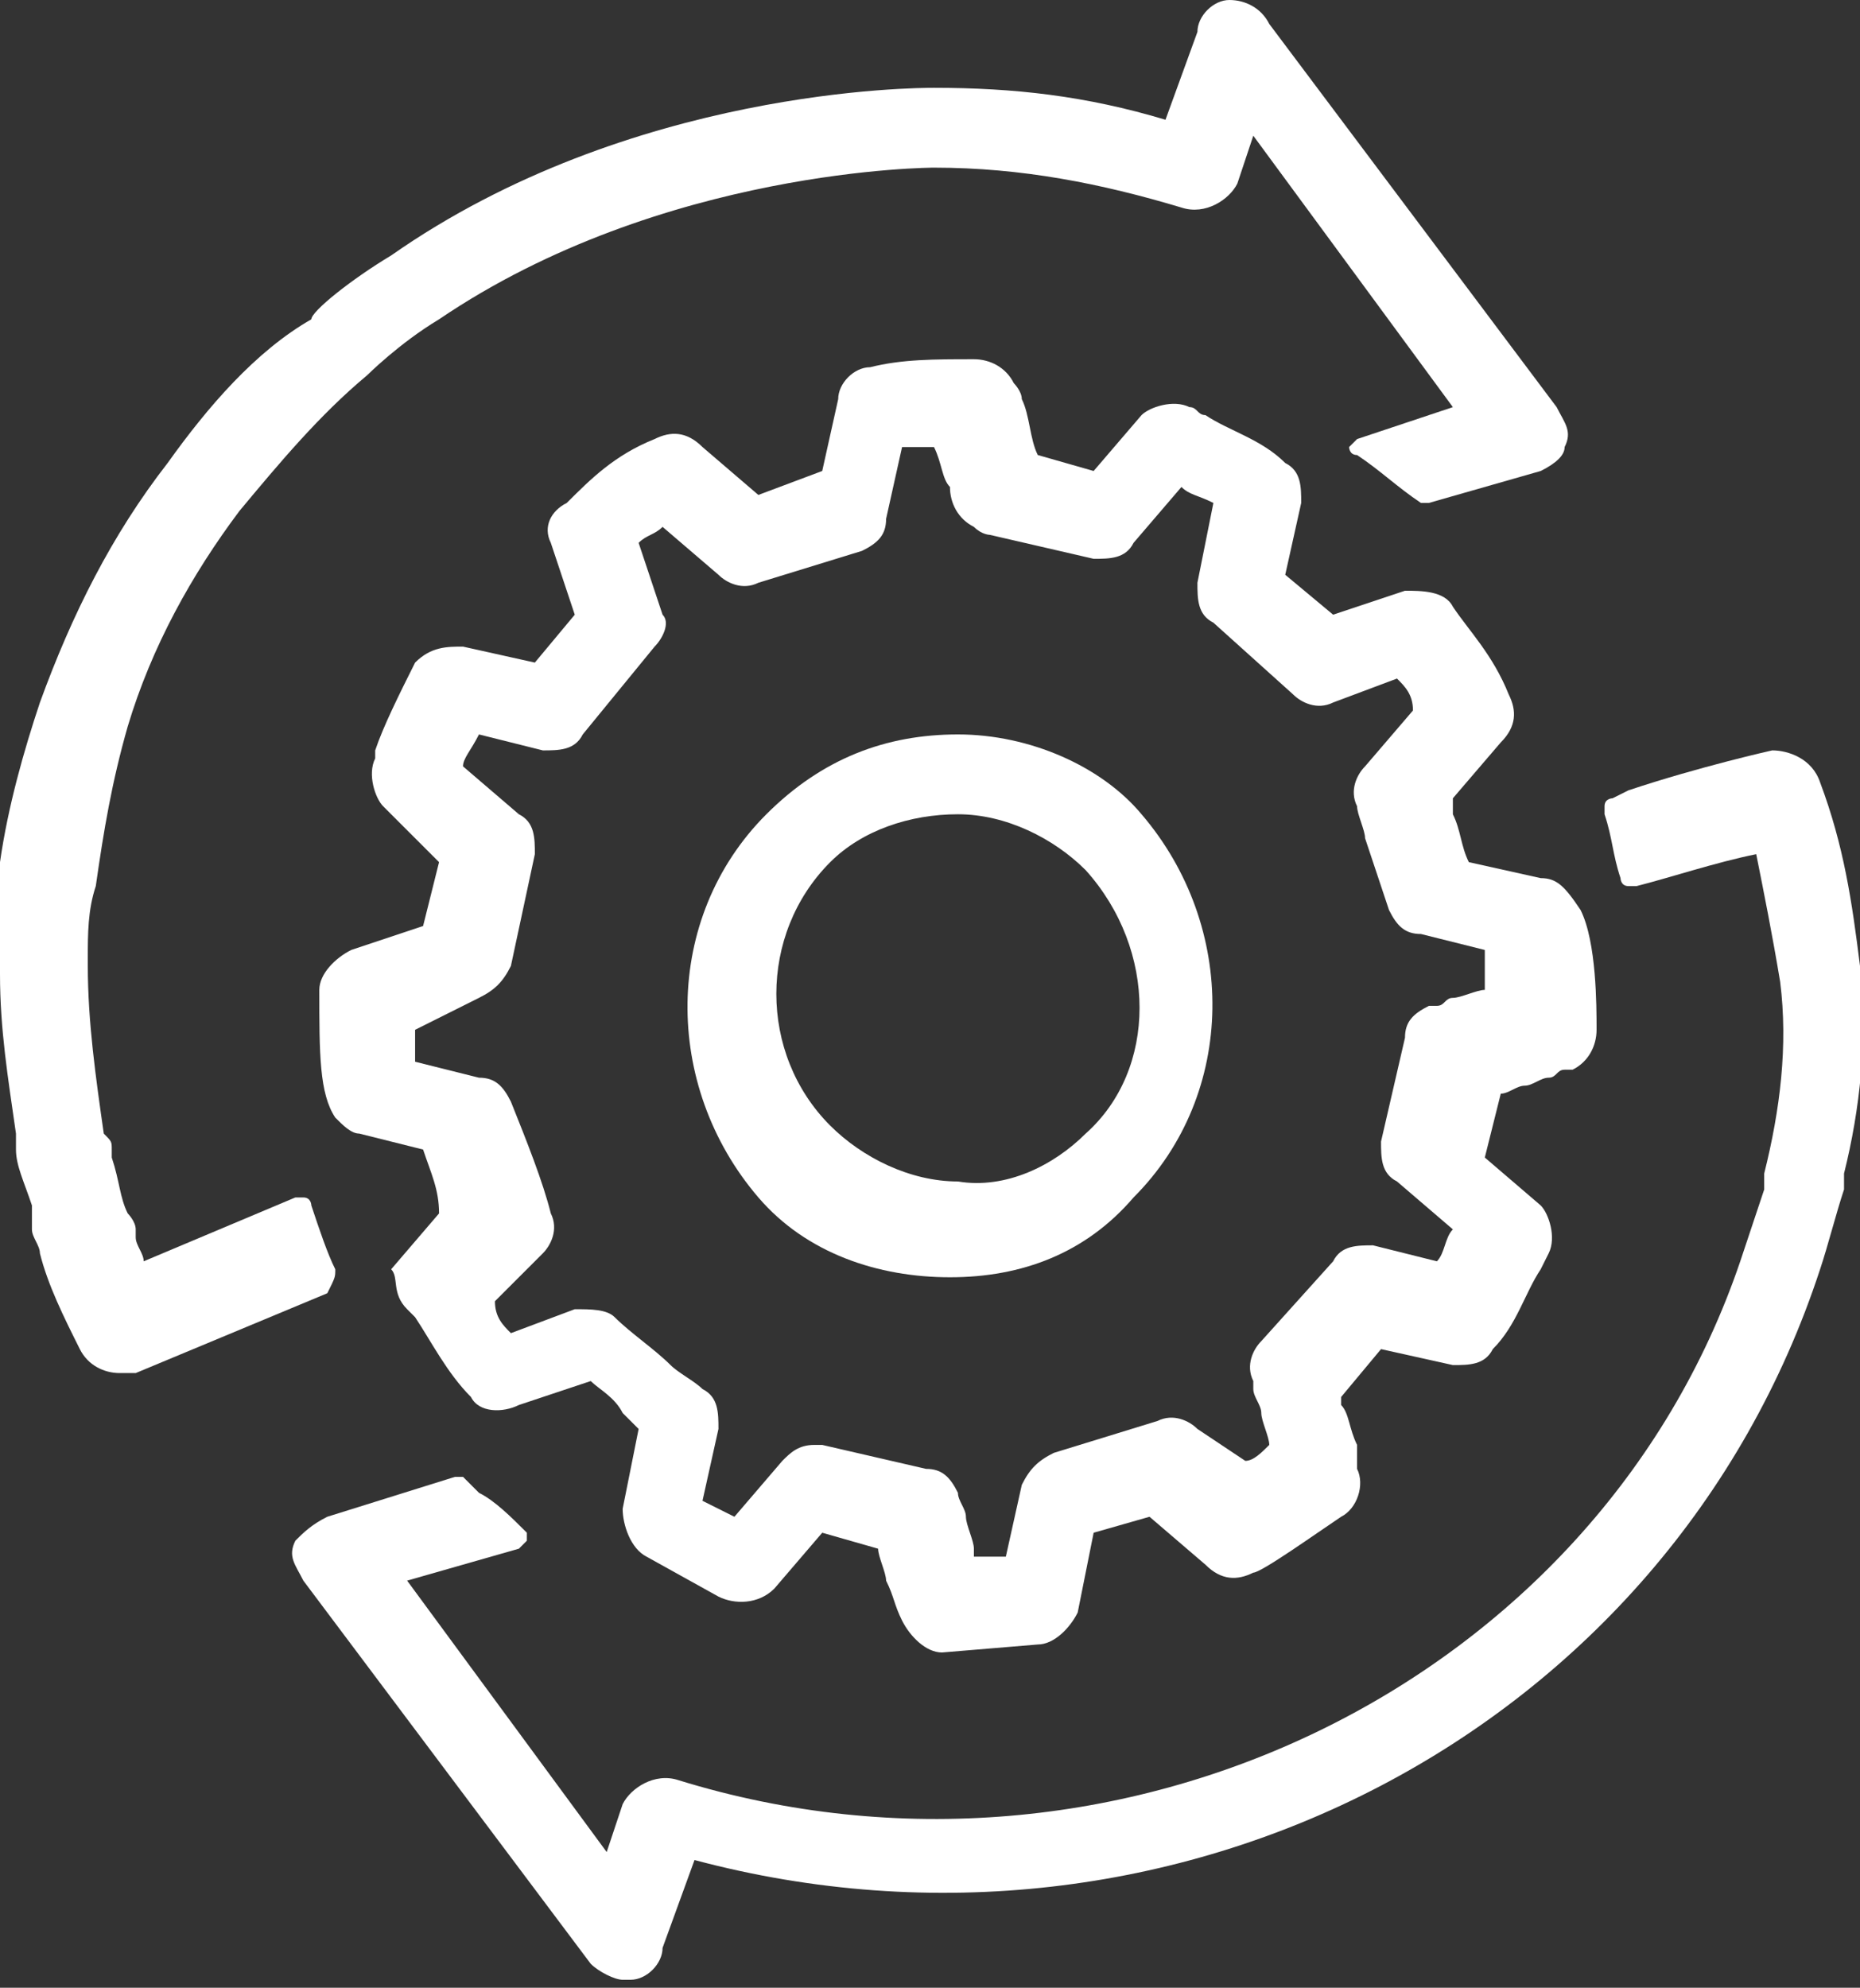 <?xml version="1.0" encoding="utf-8"?>
<!-- Generator: Adobe Illustrator 26.2.1, SVG Export Plug-In . SVG Version: 6.00 Build 0)  -->
<svg version="1.1" id="Layer_1" xmlns="http://www.w3.org/2000/svg" xmlns:xlink="http://www.w3.org/1999/xlink" x="0px" y="0px"
	 viewBox="0 0 23.3 24.9" style="enable-background:new 0 0 23.3 24.9;" xml:space="preserve">
<rect x="0" y="0" width="23.3" height="24.9" fill="#333333" stroke="none"/>
<style type="text/css">
	.st0{fill:#FFFFFF;}
</style>
<g>
	<path class="st0" d="M4.2,15.9c-0.1-0.2-0.2-0.5-0.3-0.8c0,0,0-0.1-0.1-0.1c0,0-0.1,0-0.1,0l-1.9,0.8c0-0.1-0.1-0.2-0.1-0.3l0-0.1
		c0-0.1-0.1-0.2-0.1-0.2c-0.1-0.2-0.1-0.4-0.2-0.7l0-0.1c0-0.1,0-0.1-0.1-0.2c-0.1-0.7-0.2-1.4-0.2-2.1c0,0,0,0,0-0.1
		c0-0.3,0-0.6,0.1-0.9c0.1-0.7,0.2-1.3,0.4-2c0.3-1,0.8-1.9,1.4-2.7c0.5-0.6,1-1.2,1.6-1.7c0,0,0.4-0.4,0.9-0.7
		c2.8-1.9,6.2-1.9,6.2-1.9c1.1,0,2.1,0.2,3.1,0.5c0.3,0.1,0.6-0.1,0.7-0.3l0.2-0.6l2.5,3.4L17,5.5c0,0-0.1,0.1-0.1,0.1
		c0,0,0,0.1,0.1,0.1c0.3,0.2,0.5,0.4,0.8,0.6c0,0,0.1,0,0.1,0l1.4-0.4c0.2-0.1,0.3-0.2,0.3-0.3c0.1-0.2,0-0.3-0.1-0.5l-3.6-4.8
		C15.8,0.1,15.6,0,15.4,0C15.2,0,15,0.2,15,0.4l-0.4,1.1c-1-0.3-1.9-0.4-2.9-0.4c-0.2,0-3.8,0-6.8,2.1c-0.5,0.3-1,0.7-1,0.8
		C3.2,4.4,2.6,5.1,2.1,5.8c-0.7,0.9-1.2,1.9-1.6,3c-0.2,0.6-0.4,1.3-0.5,2l0,0l0,0.1c0,0,0,0.1,0,0.1C0,11.3,0,11.7,0,12.1
		c0,0,0,0,0,0l0,0c0,0,0,0,0,0c0,0,0,0,0,0l0,0.1l0,0c0,0.7,0.1,1.3,0.2,2c0,0,0,0,0,0.1c0,0,0,0,0,0.1c0,0,0,0,0,0
		c0,0.2,0.1,0.4,0.2,0.7l0,0.1c0,0.1,0,0.1,0,0.2c0,0.1,0.1,0.2,0.1,0.3c0.1,0.4,0.3,0.8,0.5,1.2c0,0,0,0,0,0
		c0.1,0.2,0.3,0.3,0.5,0.3c0.1,0,0.1,0,0.2,0l2.4-1C4.2,16,4.2,16,4.2,15.9z"/>
	<path class="st0" d="M23.3,12.1c-0.1-0.8-0.2-1.5-0.5-2.3c-0.1-0.3-0.4-0.4-0.6-0.4c0,0-0.9,0.2-1.8,0.5L20.2,10c0,0-0.1,0-0.1,0.1
		s0,0.1,0,0.1c0.1,0.3,0.1,0.5,0.2,0.8c0,0,0,0.1,0.1,0.1c0,0,0.1,0,0.1,0c0.4-0.1,1-0.3,1.5-0.4c0.1,0.5,0.2,1,0.3,1.6
		c0.1,0.8,0,1.6-0.2,2.4l0,0.2c-0.1,0.3-0.2,0.6-0.3,0.9C20,21.1,14,24,8.5,22.3c-0.3-0.1-0.6,0.1-0.7,0.3l-0.2,0.6l-2.5-3.4
		l1.4-0.4c0,0,0.1-0.1,0.1-0.1s0-0.1,0-0.1c-0.2-0.2-0.4-0.4-0.6-0.5c0,0,0,0-0.1-0.1c0,0,0,0-0.1-0.1c0,0-0.1,0-0.1,0L4.1,19
		c-0.2,0.1-0.3,0.2-0.4,0.3c-0.1,0.2,0,0.3,0.1,0.5l3.6,4.8c0.1,0.1,0.3,0.2,0.4,0.2c0,0,0.1,0,0.1,0c0.2,0,0.4-0.2,0.4-0.4l0.4-1.1
		c6,1.6,12.2-1.6,14.1-7.4c0.1-0.3,0.2-0.7,0.3-1l0-0.2C23.3,13.9,23.4,13,23.3,12.1z"/>
	<path class="st0" d="M12,9.2C12,9.2,12,9.2,12,9.2c-0.9,0-1.7,0.3-2.4,1c-1.3,1.3-1.3,3.4-0.1,4.8c0.6,0.7,1.5,1,2.4,1l0,0
		c0.9,0,1.7-0.3,2.3-1c1.3-1.3,1.3-3.4,0.1-4.8C13.8,9.6,12.9,9.2,12,9.2z M12,15.8L12,15.8C12,15.8,12,15.8,12,15.8L12,15.8z
		 M13.6,14.2c-0.4,0.4-1,0.7-1.6,0.6c-0.6,0-1.2-0.3-1.6-0.7c-0.9-0.9-0.9-2.4,0-3.3c0.4-0.4,1-0.6,1.6-0.6v-0.1l0,0.1
		c0.6,0,1.2,0.3,1.6,0.7C14.5,11.9,14.5,13.4,13.6,14.2z"/>
	<path class="st0" d="M19.3,11l-0.9-0.2c-0.1-0.2-0.1-0.4-0.2-0.6L18.2,10l0.6-0.7C19,9.1,19,8.9,18.9,8.7c-0.2-0.5-0.5-0.8-0.7-1.1
		c-0.1-0.2-0.4-0.2-0.6-0.2l-0.9,0.3l-0.6-0.5l0.2-0.9c0-0.2,0-0.4-0.2-0.5c-0.3-0.3-0.7-0.4-1-0.6c-0.1,0-0.1-0.1-0.2-0.1
		c-0.2-0.1-0.5,0-0.6,0.1l-0.6,0.7l-0.7-0.2c-0.1-0.2-0.1-0.5-0.2-0.7l0,0c0-0.1-0.1-0.2-0.1-0.2c0,0,0,0,0,0
		c-0.1-0.2-0.3-0.3-0.5-0.3c-0.5,0-0.9,0-1.3,0.1c-0.2,0-0.4,0.2-0.4,0.4l-0.2,0.9L9.5,6.2L8.8,5.6C8.6,5.4,8.4,5.4,8.2,5.5
		C7.7,5.7,7.4,6,7.1,6.3C6.9,6.4,6.8,6.6,6.9,6.8l0.3,0.9L6.7,8.3L5.8,8.1c-0.2,0-0.4,0-0.6,0.2C5,8.7,4.8,9.1,4.7,9.4l0,0.1
		c-0.1,0.2,0,0.5,0.1,0.6l0.7,0.7l-0.2,0.8l-0.9,0.3c-0.2,0.1-0.4,0.3-0.4,0.5c0,0.8,0,1.3,0.2,1.6c0.1,0.1,0.2,0.2,0.3,0.2l0.8,0.2
		c0.1,0.3,0.2,0.5,0.2,0.8l-0.6,0.7C5,16,4.9,16.2,5.1,16.4l0.1,0.1c0.2,0.3,0.4,0.7,0.7,1c0.1,0.2,0.4,0.2,0.6,0.1l0.9-0.3
		c0.1,0.1,0.3,0.2,0.4,0.4l0.1,0.1c0,0,0.1,0.1,0.1,0.1l-0.2,1c0,0.2,0.1,0.5,0.3,0.6L9,20c0.2,0.1,0.5,0.1,0.7-0.1l0.6-0.7l0.7,0.2
		l0,0c0,0.1,0.1,0.3,0.1,0.4c0.1,0.2,0.1,0.3,0.2,0.5c0.1,0.2,0.3,0.4,0.5,0.4l1.2-0.1c0.2,0,0.4-0.2,0.5-0.4l0.2-1l0.7-0.2l0.7,0.6
		c0.2,0.2,0.4,0.2,0.6,0.1c0.1,0,0.8-0.5,1.1-0.7c0.2-0.1,0.3-0.4,0.2-0.6L17,18.1c-0.1-0.2-0.1-0.4-0.2-0.5c0,0,0-0.1,0-0.1
		l0.5-0.6l0.9,0.2c0.2,0,0.4,0,0.5-0.2c0.3-0.3,0.4-0.7,0.6-1l0.1-0.2c0.1-0.2,0-0.5-0.1-0.6l-0.7-0.6l0.2-0.8
		c0.1,0,0.2-0.1,0.3-0.1c0.1,0,0.2-0.1,0.3-0.1c0.1,0,0.1-0.1,0.2-0.1l0.1,0c0.2-0.1,0.3-0.3,0.3-0.5c0-0.3,0-1.1-0.2-1.5
		C19.6,11.1,19.5,11,19.3,11z M11.8,20.5L11.8,20.5L11.8,20.5L11.8,20.5z M18.6,12.4c-0.1,0-0.3,0.1-0.4,0.1c-0.1,0-0.1,0.1-0.2,0.1
		l-0.1,0c-0.2,0.1-0.3,0.2-0.3,0.4l-0.3,1.3c0,0.2,0,0.4,0.2,0.5l0.7,0.6c-0.1,0.1-0.1,0.3-0.2,0.4l-0.8-0.2c-0.2,0-0.4,0-0.5,0.2
		l-0.9,1c-0.1,0.1-0.2,0.3-0.1,0.5l0,0.1c0,0.1,0.1,0.2,0.1,0.3c0,0.1,0.1,0.3,0.1,0.4c-0.1,0.1-0.2,0.2-0.3,0.2L15,17.9
		c-0.1-0.1-0.3-0.2-0.5-0.1l-1.3,0.4c-0.2,0.1-0.3,0.2-0.4,0.4l-0.2,0.9l-0.4,0l0-0.1c0-0.1-0.1-0.3-0.1-0.4c0-0.1-0.1-0.2-0.1-0.3
		c-0.1-0.2-0.2-0.3-0.4-0.3l-1.3-0.3c0,0-0.1,0-0.1,0c-0.2,0-0.3,0.1-0.4,0.2l-0.6,0.7l-0.4-0.2l0.2-0.9c0-0.2,0-0.4-0.2-0.5
		c-0.1-0.1-0.3-0.2-0.4-0.3c-0.2-0.2-0.5-0.4-0.7-0.6c-0.1-0.1-0.3-0.1-0.5-0.1l-0.8,0.3c-0.1-0.1-0.2-0.2-0.2-0.4l0.6-0.6
		c0.1-0.1,0.2-0.3,0.1-0.5c-0.1-0.4-0.3-0.9-0.5-1.4c-0.1-0.2-0.2-0.3-0.4-0.3l-0.8-0.2c0-0.1,0-0.2,0-0.4L6,12.5
		c0.2-0.1,0.3-0.2,0.4-0.4l0.3-1.4c0-0.2,0-0.4-0.2-0.5L5.8,9.6C5.8,9.5,5.9,9.4,6,9.2l0.8,0.2c0.2,0,0.4,0,0.5-0.2l0.9-1.1
		C8.3,8,8.4,7.8,8.3,7.7L8,6.8c0.1-0.1,0.2-0.1,0.3-0.2L9,7.2c0.1,0.1,0.3,0.2,0.5,0.1l1.3-0.4c0.2-0.1,0.3-0.2,0.3-0.4l0.2-0.9
		c0.1,0,0.3,0,0.4,0c0.1,0.2,0.1,0.4,0.2,0.5c0,0.2,0.1,0.4,0.3,0.5c0.1,0.1,0.2,0.1,0.2,0.1l1.3,0.3c0.2,0,0.4,0,0.5-0.2l0.6-0.7
		c0.1,0.1,0.2,0.1,0.4,0.2L15,7.3c0,0.2,0,0.4,0.2,0.5l1,0.9c0.1,0.1,0.3,0.2,0.5,0.1l0.8-0.3c0.1,0.1,0.2,0.2,0.2,0.4l-0.6,0.7
		c-0.1,0.1-0.2,0.3-0.1,0.5c0,0.1,0.1,0.3,0.1,0.4l0,0c0.1,0.3,0.2,0.6,0.3,0.9c0.1,0.2,0.2,0.3,0.4,0.3l0.8,0.2c0,0.1,0,0.2,0,0.4
		L18.6,12.4z"/>
</g>
</svg>
